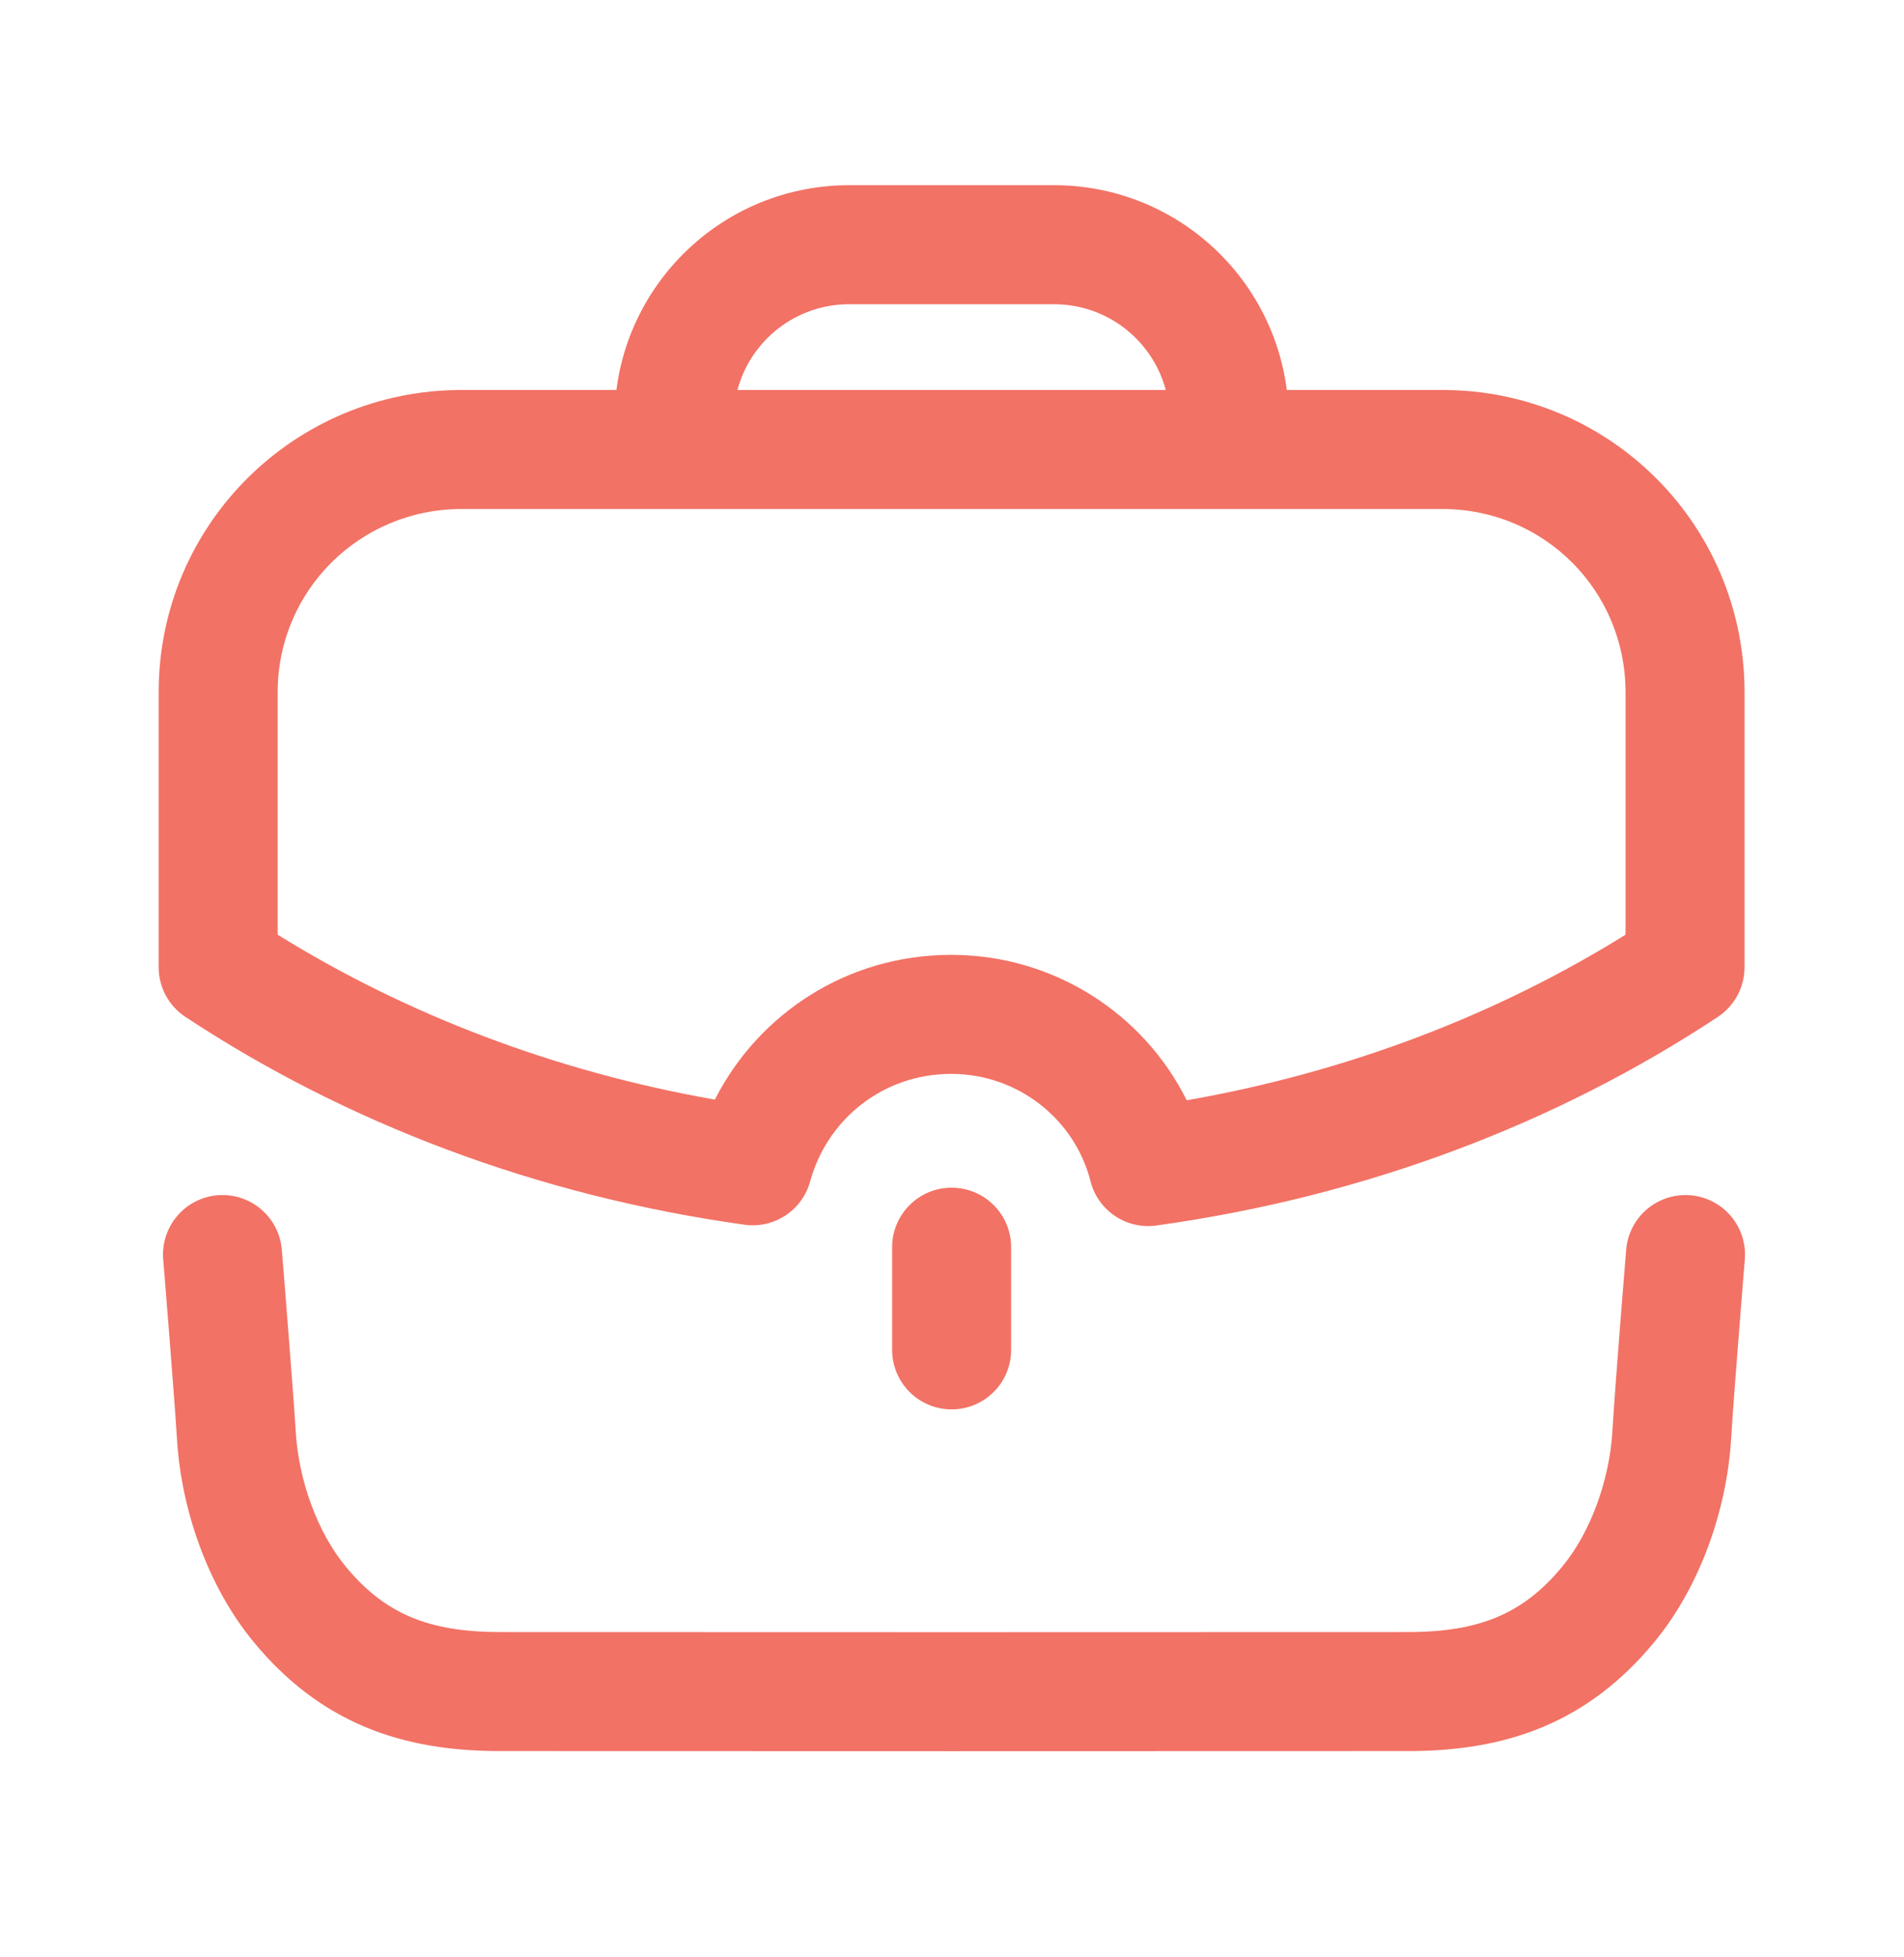 <svg width="36" height="37" viewBox="0 0 36 37" fill="none" xmlns="http://www.w3.org/2000/svg">
<path d="M5.328 23.624C5.278 23.005 4.735 22.544 4.115 22.594C3.496 22.645 3.035 23.188 3.086 23.807L3.12 24.226C3.14 24.483 3.169 24.834 3.198 25.21C3.258 25.968 3.323 26.813 3.347 27.212C3.425 28.514 3.92 29.984 4.806 31.051C5.411 31.781 6.101 32.309 6.905 32.646C7.699 32.978 8.546 33.099 9.434 33.101C11.291 33.104 24.785 33.104 26.641 33.101C27.529 33.099 28.377 32.978 29.171 32.646C29.975 32.309 30.664 31.782 31.269 31.052C32.156 29.985 32.651 28.515 32.73 27.213L32.731 27.21C32.754 26.813 32.818 25.968 32.878 25.21C32.907 24.833 32.935 24.483 32.956 24.226L32.99 23.809L32.99 23.807C33.04 23.188 32.58 22.645 31.96 22.594C31.341 22.544 30.798 23.005 30.747 23.624L30.713 24.045C30.692 24.303 30.664 24.655 30.634 25.034C30.576 25.784 30.509 26.652 30.485 27.077C30.429 27.98 30.073 28.971 29.538 29.614L29.537 29.616C29.138 30.098 28.735 30.389 28.302 30.57C27.861 30.755 27.328 30.85 26.637 30.851C24.782 30.854 11.294 30.854 9.438 30.851C8.748 30.85 8.215 30.755 7.773 30.57C7.341 30.389 6.938 30.098 6.539 29.616L6.538 29.614C6.003 28.971 5.647 27.979 5.593 27.077C5.567 26.653 5.5 25.785 5.441 25.033C5.412 24.655 5.383 24.303 5.363 24.045L5.328 23.624Z" fill="#F27265"/>
<path fill-rule="evenodd" clip-rule="evenodd" d="M17.993 22.451C18.614 22.451 19.118 22.955 19.118 23.576V25.517C19.118 26.139 18.614 26.642 17.993 26.642C17.372 26.642 16.868 26.139 16.868 25.517V23.576C16.868 22.955 17.372 22.451 17.993 22.451Z" fill="#F27265"/>
<path fill-rule="evenodd" clip-rule="evenodd" d="M11.655 7.372H8.726C5.567 7.372 3 9.917 3 13.084V18.284C3 18.662 3.19 19.015 3.506 19.223C6.525 21.215 10.131 22.602 14.077 23.151C14.637 23.229 15.167 22.88 15.317 22.335C15.64 21.156 16.698 20.3 17.985 20.3C19.25 20.3 20.322 21.16 20.619 22.329C20.76 22.884 21.296 23.245 21.864 23.166C25.824 22.617 29.445 21.23 32.48 19.223C32.795 19.014 32.985 18.662 32.985 18.284V13.084C32.985 9.922 30.437 7.372 27.274 7.372H24.33C24.052 5.188 22.187 3.501 19.929 3.501H16.056C13.797 3.501 11.933 5.188 11.655 7.372ZM13.943 7.372H22.042C21.793 6.438 20.941 5.751 19.929 5.751H16.056C15.043 5.751 14.192 6.438 13.943 7.372ZM8.726 9.622C6.802 9.622 5.25 11.168 5.25 13.084V17.669C7.654 19.16 10.456 20.248 13.516 20.786C14.342 19.163 16.017 18.05 17.985 18.05C19.921 18.05 21.621 19.157 22.438 20.799C25.509 20.261 28.32 19.171 30.735 17.669V13.084C30.735 11.164 29.194 9.622 27.274 9.622H8.726Z" fill="#F27265"/>
</svg>
